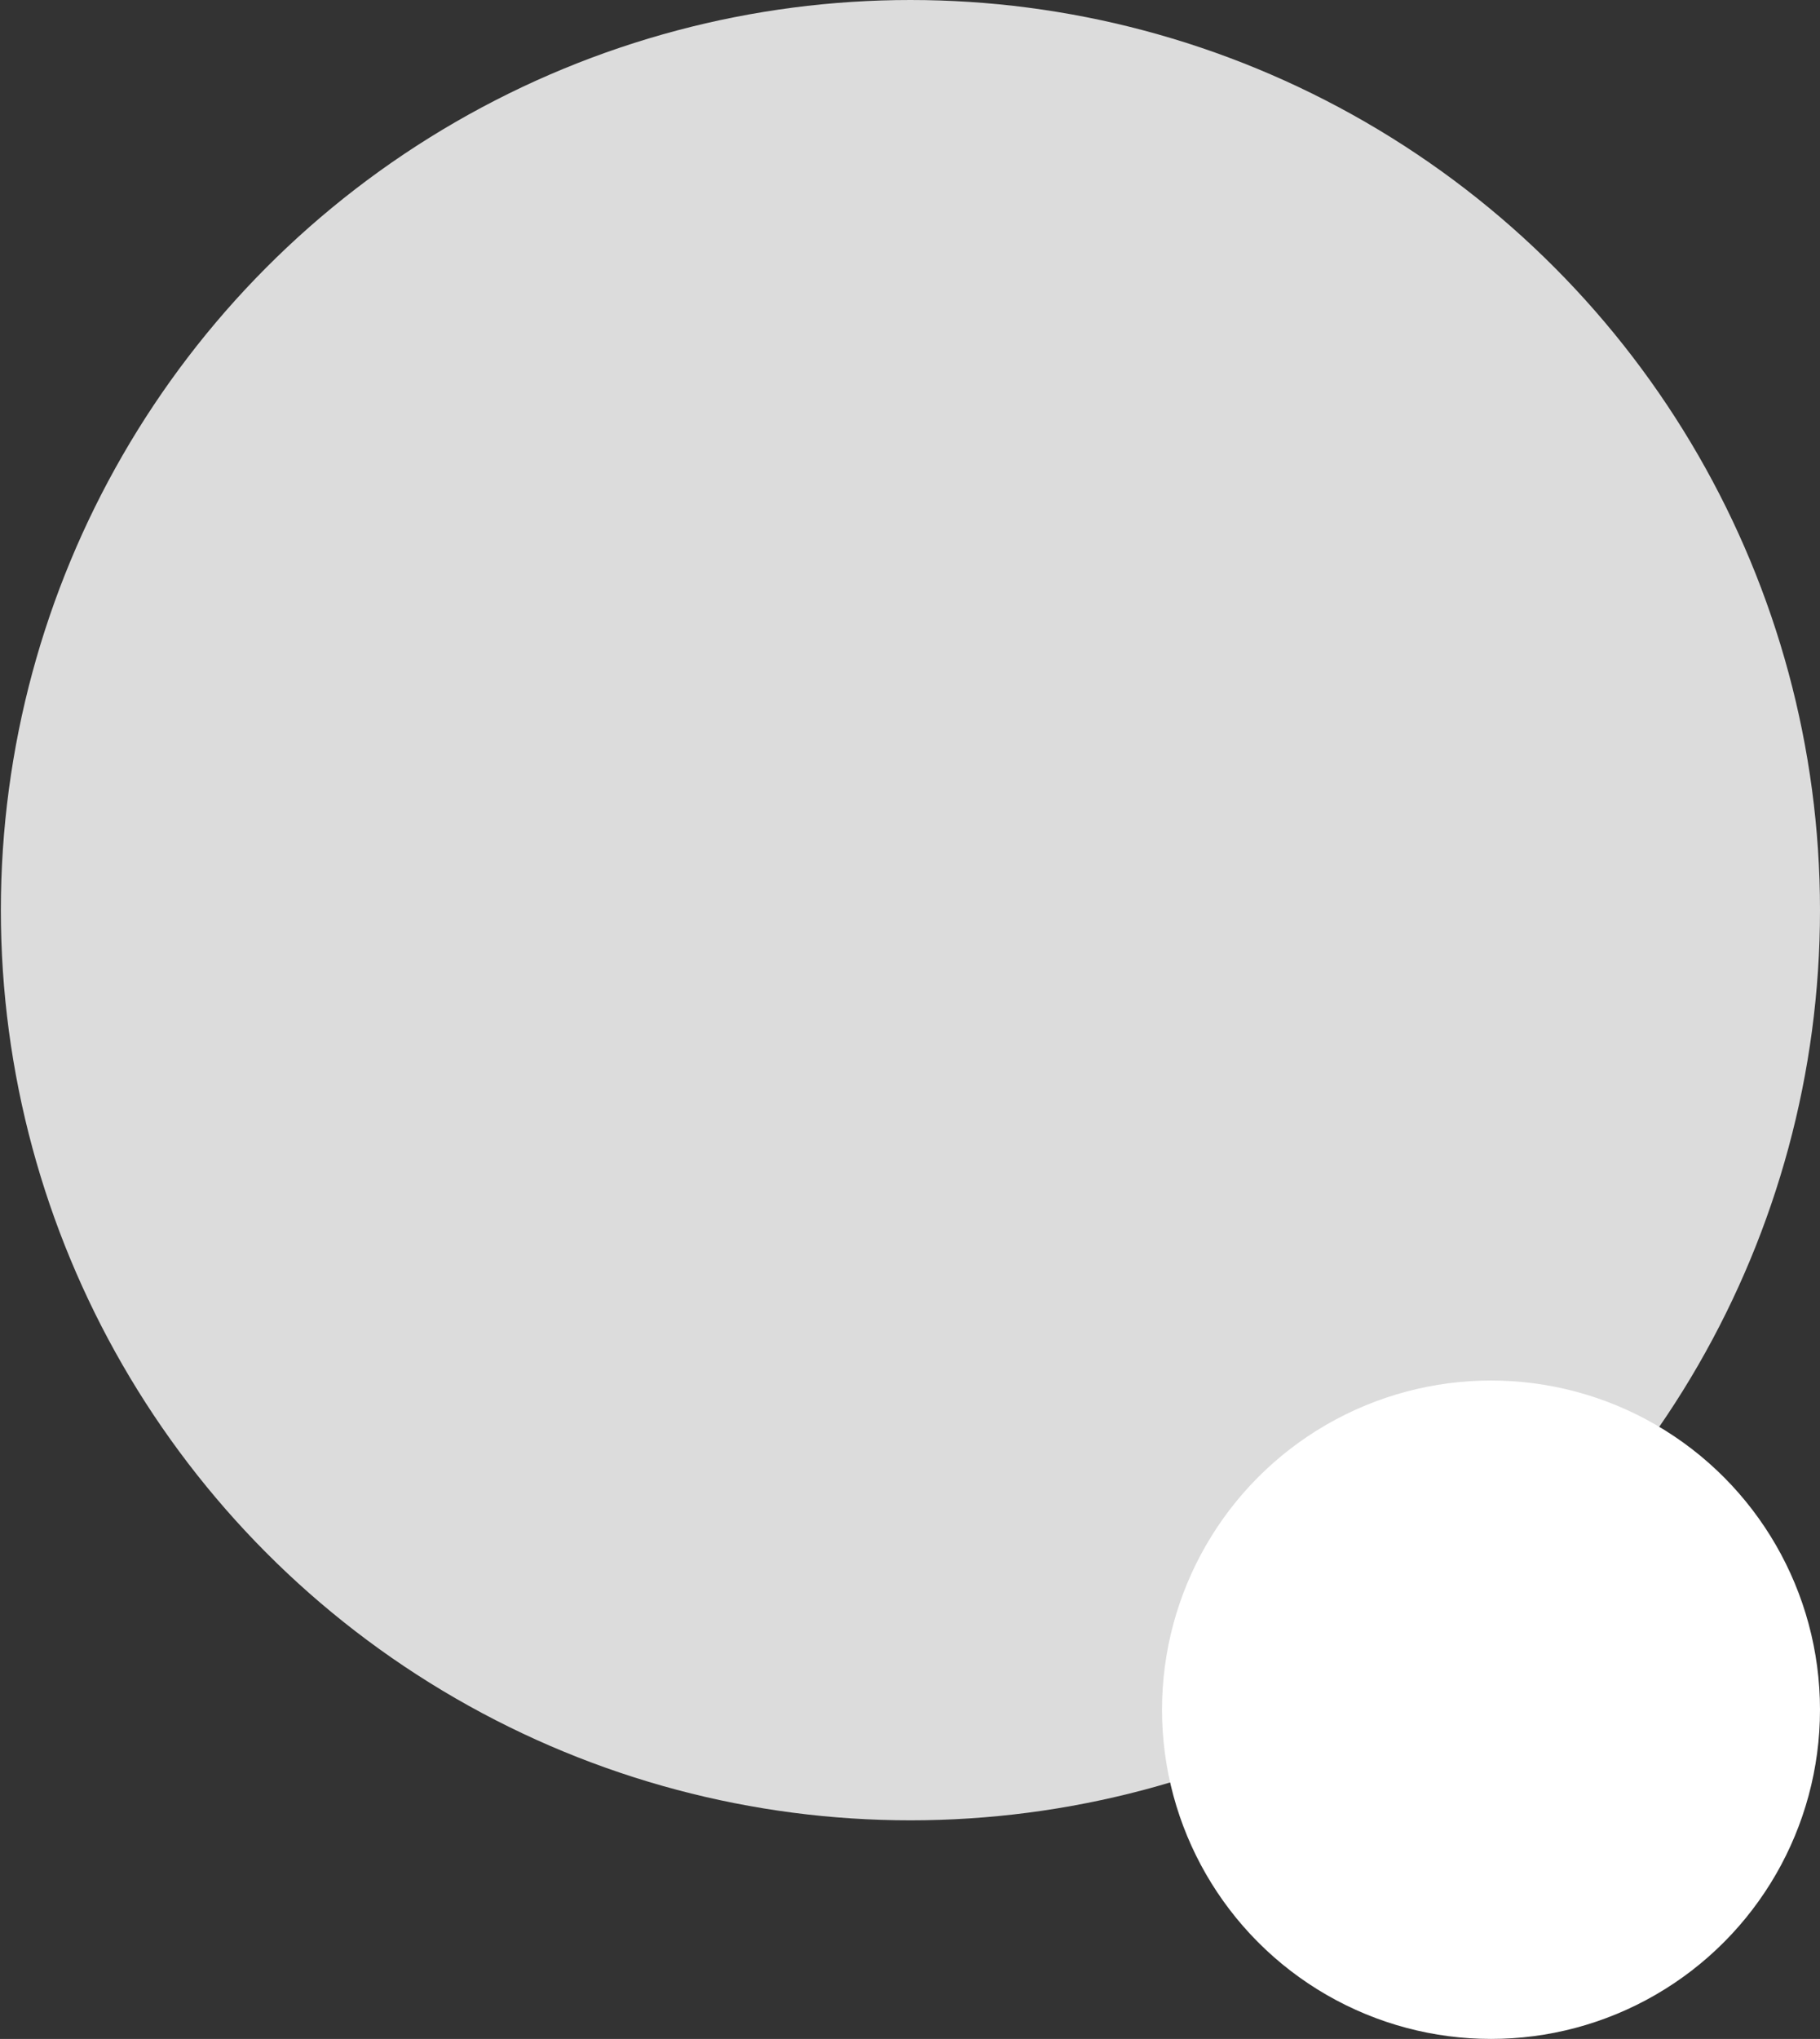 <?xml version="1.0" encoding="UTF-8"?> <!-- Generator: Adobe Illustrator 25.2.1, SVG Export Plug-In . SVG Version: 6.00 Build 0) --> <svg xmlns="http://www.w3.org/2000/svg" xmlns:xlink="http://www.w3.org/1999/xlink" version="1.1" id="Lag_1" x="0px" y="0px" viewBox="0 0 423.2 473.8" style="enable-background:new 0 0 423.2 473.8;" xml:space="preserve"><rect x="0" y="0" width="423.2" height="473.8" fill="#333333" stroke="none"/> <style type="text/css"> .st0{fill:#DCDCDC;} .st1{fill:#FFFFFF;} </style> <g id="Lag_2_1_"> <g id="Lag_1-2"> <circle class="st0" cx="211.7" cy="211.5" r="211.5"></circle> <circle class="st1" cx="346.7" cy="397.3" r="76.5"></circle> </g> </g> </svg> 